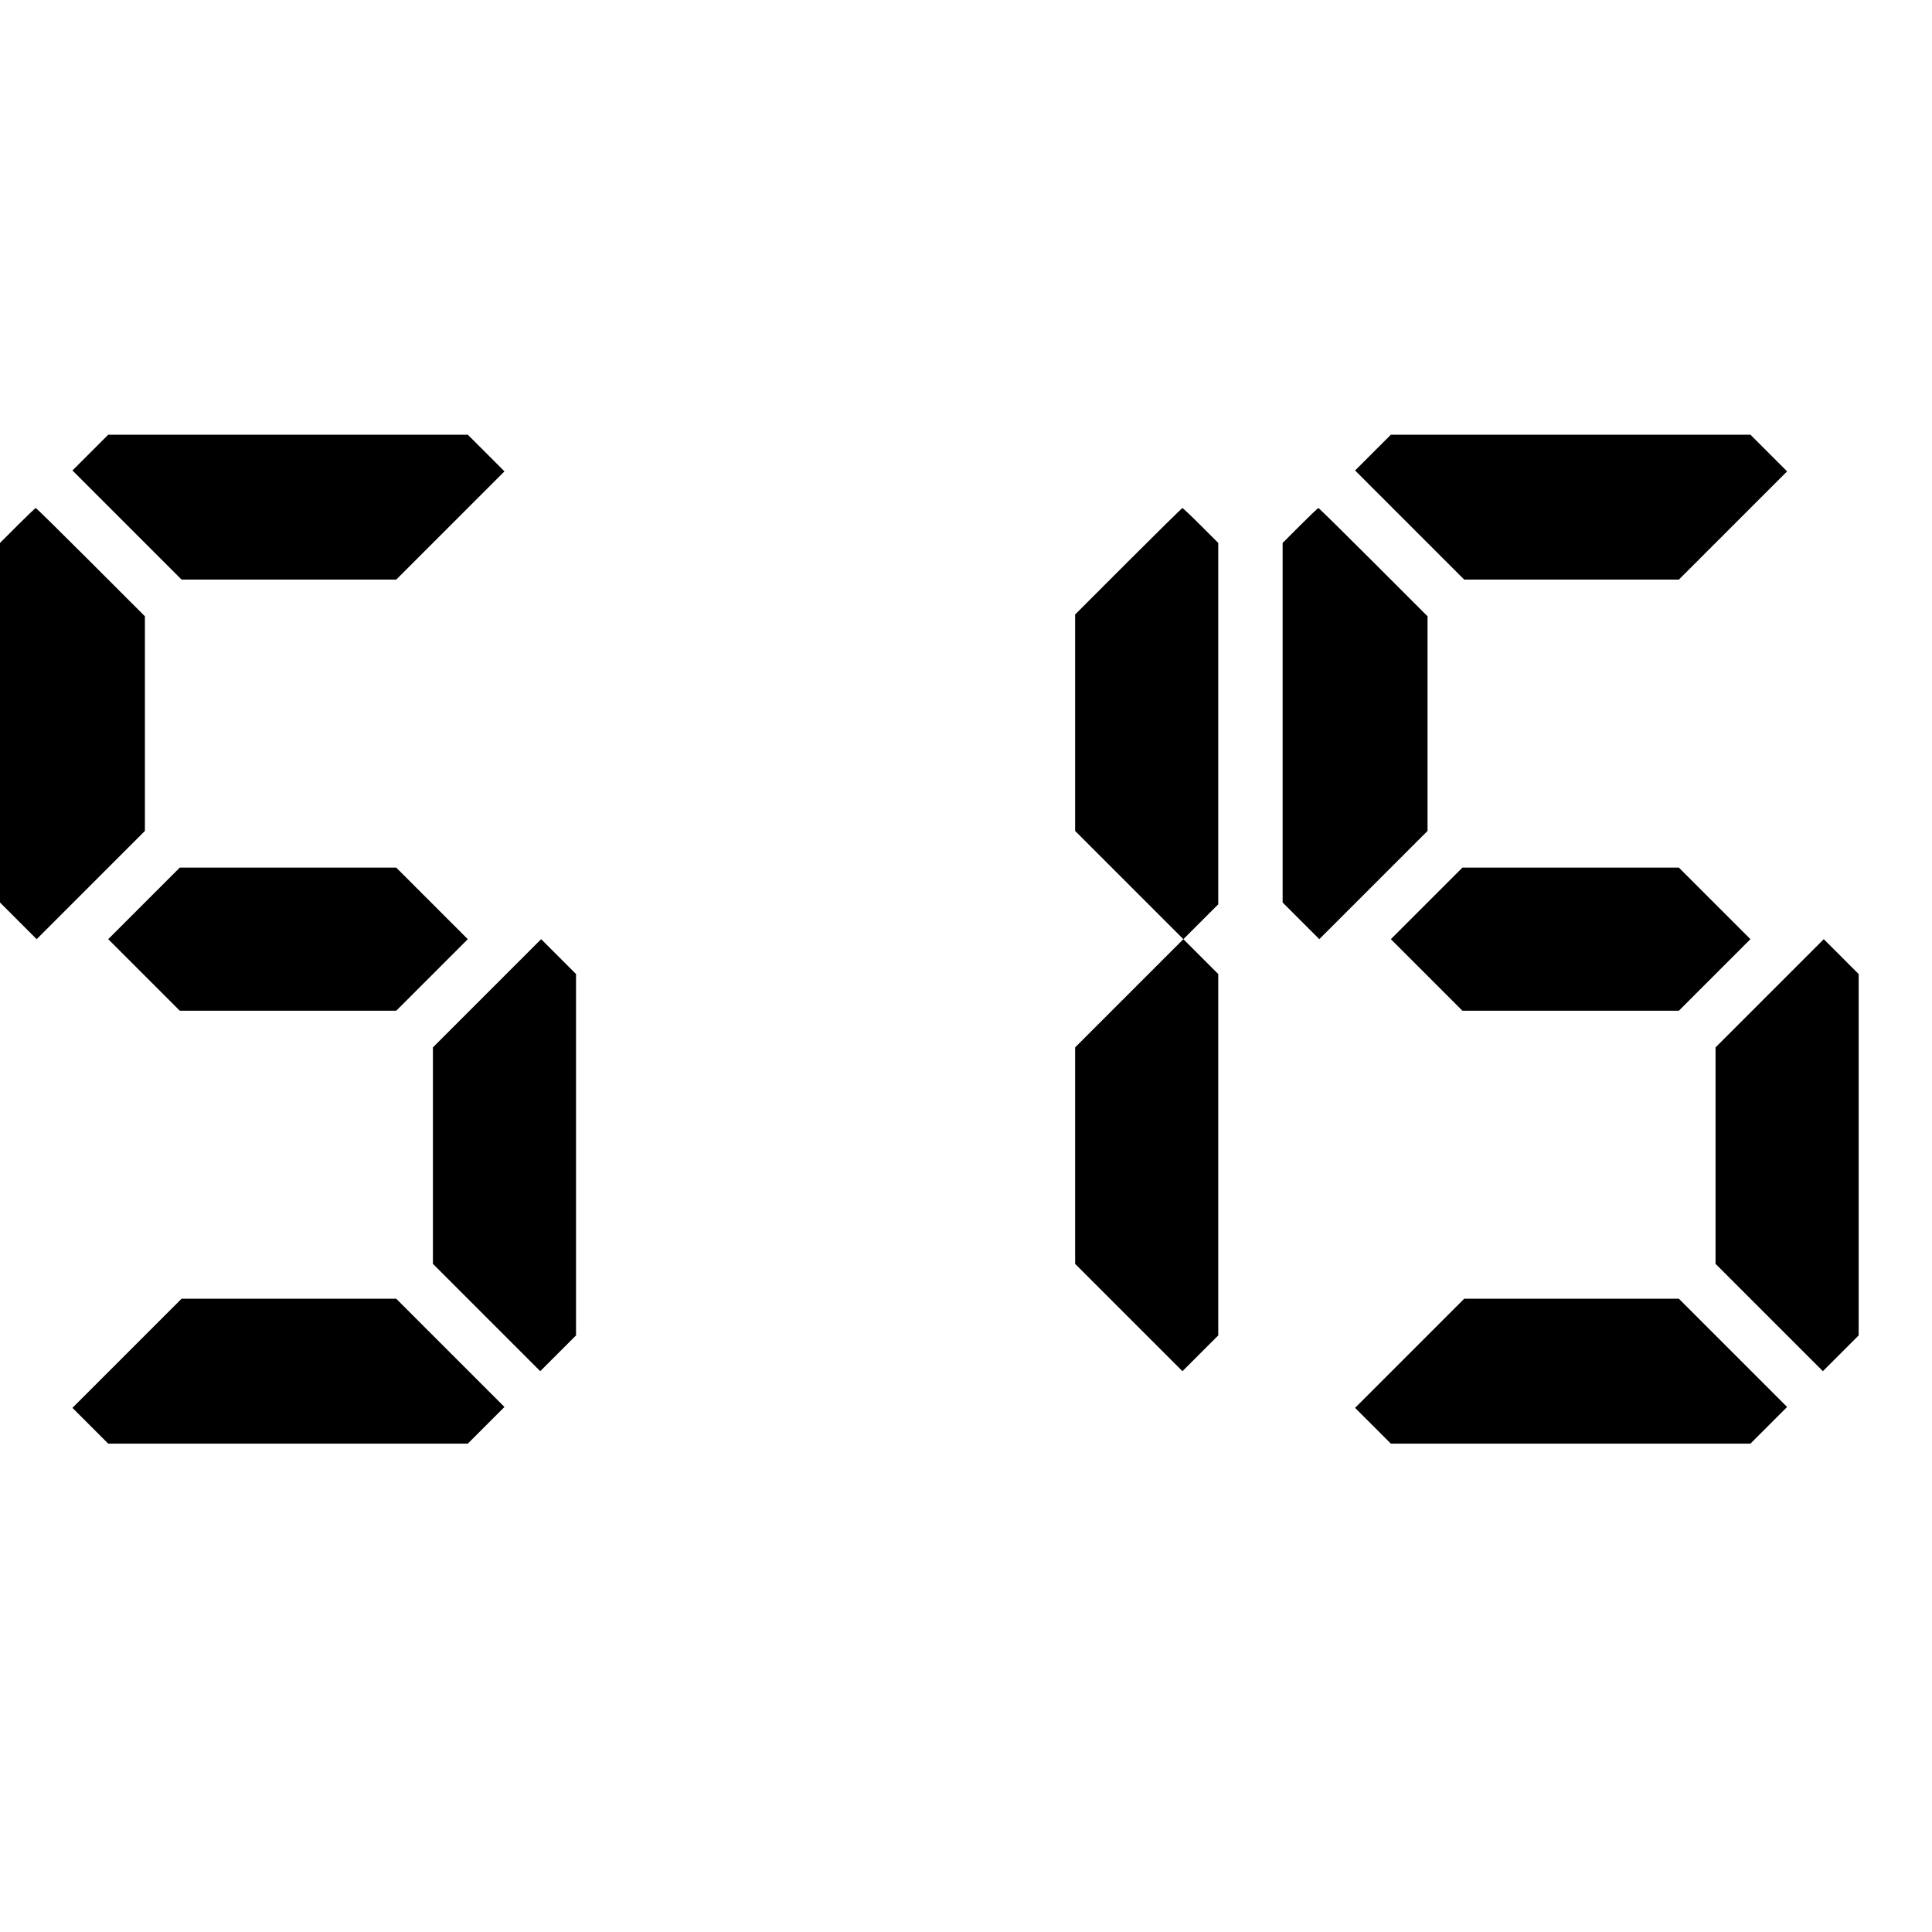 <svg preserveAspectRatio="xMidYMid meet" viewBox="0 0 1080 1080" height="1080pt" width="1080pt" xmlns="http://www.w3.org/2000/svg" version="1.0">

<g stroke="none" fill="#000000" transform="translate(0,1080) scale(0.1,-0.1)">
<path d="M505 8270 l-100 -100 305 -305 305 -305 600 0 600 0 302 302 303 303
-102 102 -103 103 -1005 0 -1005 0 -100 -100z"></path>
<path d="M7675 8270 l-100 -100 305 -305 305 -305 600 0 600 0 302 302 303
303 -102 102 -103 103 -1005 0 -1005 0 -100 -100z"></path>
<path d="M97 7862 l-97 -97 0 -1005 0 -1005 103 -103 102 -102 303 303 302
302 0 600 0 600 -303 303 c-166 166 -304 302 -307 302 -3 0 -49 -44 -103 -98z"></path>
<path d="M6307 7662 l-297 -297 0 -605 0 -605 302 -302 303 -303 -303 -303
-302 -302 0 -605 0 -605 300 -300 300 -300 100 100 100 100 0 1010 0 1010 -97
97 -98 98 98 98 97 97 0 1010 0 1010 -98 98 c-53 53 -100 97 -102 97 -3 0
-139 -134 -303 -298z"></path>
<path d="M7267 7862 l-97 -97 0 -1005 0 -1005 103 -103 102 -102 303 303 302
302 0 600 0 600 -303 303 c-166 166 -304 302 -307 302 -3 0 -49 -44 -103 -98z"></path>
<path d="M805 5750 l-200 -200 200 -200 200 -200 605 0 605 0 200 200 200 200
-200 200 -200 200 -605 0 -605 0 -200 -200z"></path>
<path d="M7975 5750 l-200 -200 200 -200 200 -200 605 0 605 0 200 200 200
200 -200 200 -200 200 -605 0 -605 0 -200 -200z"></path>
<path d="M2722 5247 l-302 -302 0 -605 0 -605 300 -300 300 -300 100 100 100
100 0 1010 0 1010 -98 98 -97 97 -303 -303z"></path>
<path d="M9892 5247 l-302 -302 0 -605 0 -605 300 -300 300 -300 100 100 100
100 0 1010 0 1010 -98 98 -97 97 -303 -303z"></path>
<path d="M710 3235 l-305 -305 100 -100 100 -100 1005 0 1005 0 102 102 103
103 -302 302 -303 303 -600 0 -600 0 -305 -305z"></path>
<path d="M7880 3235 l-305 -305 100 -100 100 -100 1005 0 1005 0 102 102 103
103 -302 302 -303 303 -600 0 -600 0 -305 -305z"></path>
</g>
</svg>
